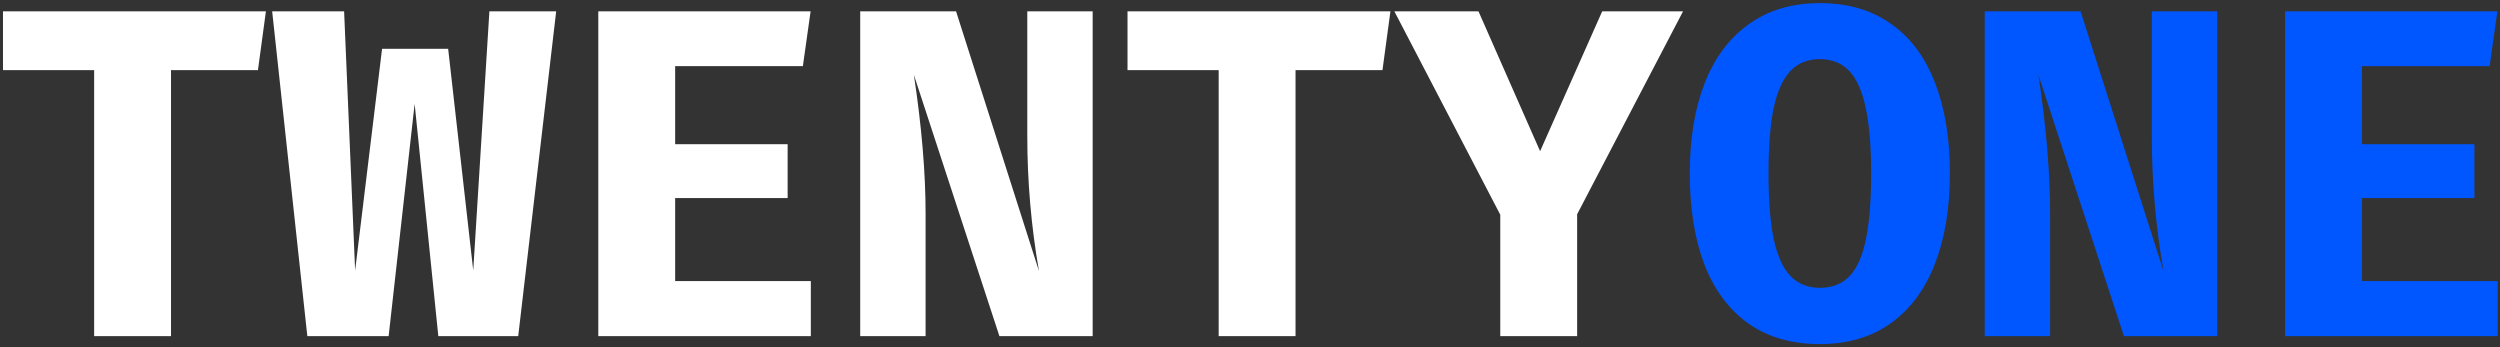 <?xml version="1.0" encoding="UTF-8"?> <svg xmlns="http://www.w3.org/2000/svg" width="662" height="92" viewBox="0 0 662 92" fill="none"><rect x="0" y="0" width="662" height="92" fill="#333333" stroke="none"/> <path d="M68.304 18.572H45.283V89H24.93V18.572H0.792V2.997H70.414L68.304 18.572ZM129.593 2.997H147.277L137.225 89H116.065L109.798 27.507L102.911 89H81.379L72.071 2.997H91.121L94.037 71.626L101.173 12.925H118.672L125.311 71.626L129.593 2.997ZM212.599 17.517H178.781V38.18H208.566V52.452H178.781V74.418H214.709V89H158.428V2.997H214.647L212.599 17.517ZM241.993 19.813C244.062 33.505 245.096 45.75 245.096 56.547V89H227.783V2.997H253.162L275.129 71.812C273.06 59.981 272.026 48.026 272.026 35.946V2.997H289.338V89H264.642L241.993 19.813ZM366.078 18.572H343.057V89H322.704V18.572H298.566V2.997H368.187L366.078 18.572ZM445.671 2.997L417.624 56.733V89H397.271V56.857L369.224 2.997H391.5L407.82 40.041L424.263 2.997H445.671Z" fill="white"></path> <path d="M516.329 45.936C516.329 55.12 515.006 63.104 512.358 69.888C509.752 76.631 505.863 81.864 500.692 85.587C495.522 89.269 489.254 91.11 481.891 91.11C474.486 91.11 468.198 89.31 463.027 85.711C457.898 82.071 454.009 76.879 451.362 70.136C448.756 63.352 447.452 55.285 447.452 45.936C447.452 36.794 448.756 28.852 451.362 22.109C454.009 15.324 457.918 10.091 463.089 6.41C468.26 2.687 474.528 0.825 481.891 0.825C489.296 0.825 495.563 2.645 500.692 6.286C505.863 9.885 509.752 15.076 512.358 21.86C515.006 28.603 516.329 36.629 516.329 45.936ZM495.48 45.936C495.48 38.821 495.004 33.05 494.053 28.624C493.143 24.198 491.695 20.93 489.709 18.82C487.724 16.71 485.118 15.655 481.891 15.655C478.664 15.655 476.058 16.71 474.072 18.82C472.087 20.93 470.618 24.198 469.667 28.624C468.757 33.05 468.302 38.821 468.302 45.936C468.302 53.052 468.757 58.822 469.667 63.249C470.618 67.675 472.087 70.943 474.072 73.053C476.099 75.163 478.706 76.217 481.891 76.217C485.2 76.217 487.848 75.163 489.833 73.053C491.819 70.902 493.246 67.634 494.115 63.249C495.025 58.822 495.48 53.052 495.48 45.936ZM539.767 19.813C541.835 33.505 542.869 45.75 542.869 56.547V89H525.557V2.997H550.936L572.902 71.812C570.834 59.981 569.799 48.026 569.799 35.946V2.997H587.112V89H562.415L539.767 19.813ZM659.259 17.517H625.441V38.18H655.226V52.452H625.441V74.418H661.369V89H605.088V2.997H661.307L659.259 17.517Z" fill="#0057FF"></path> </svg> 